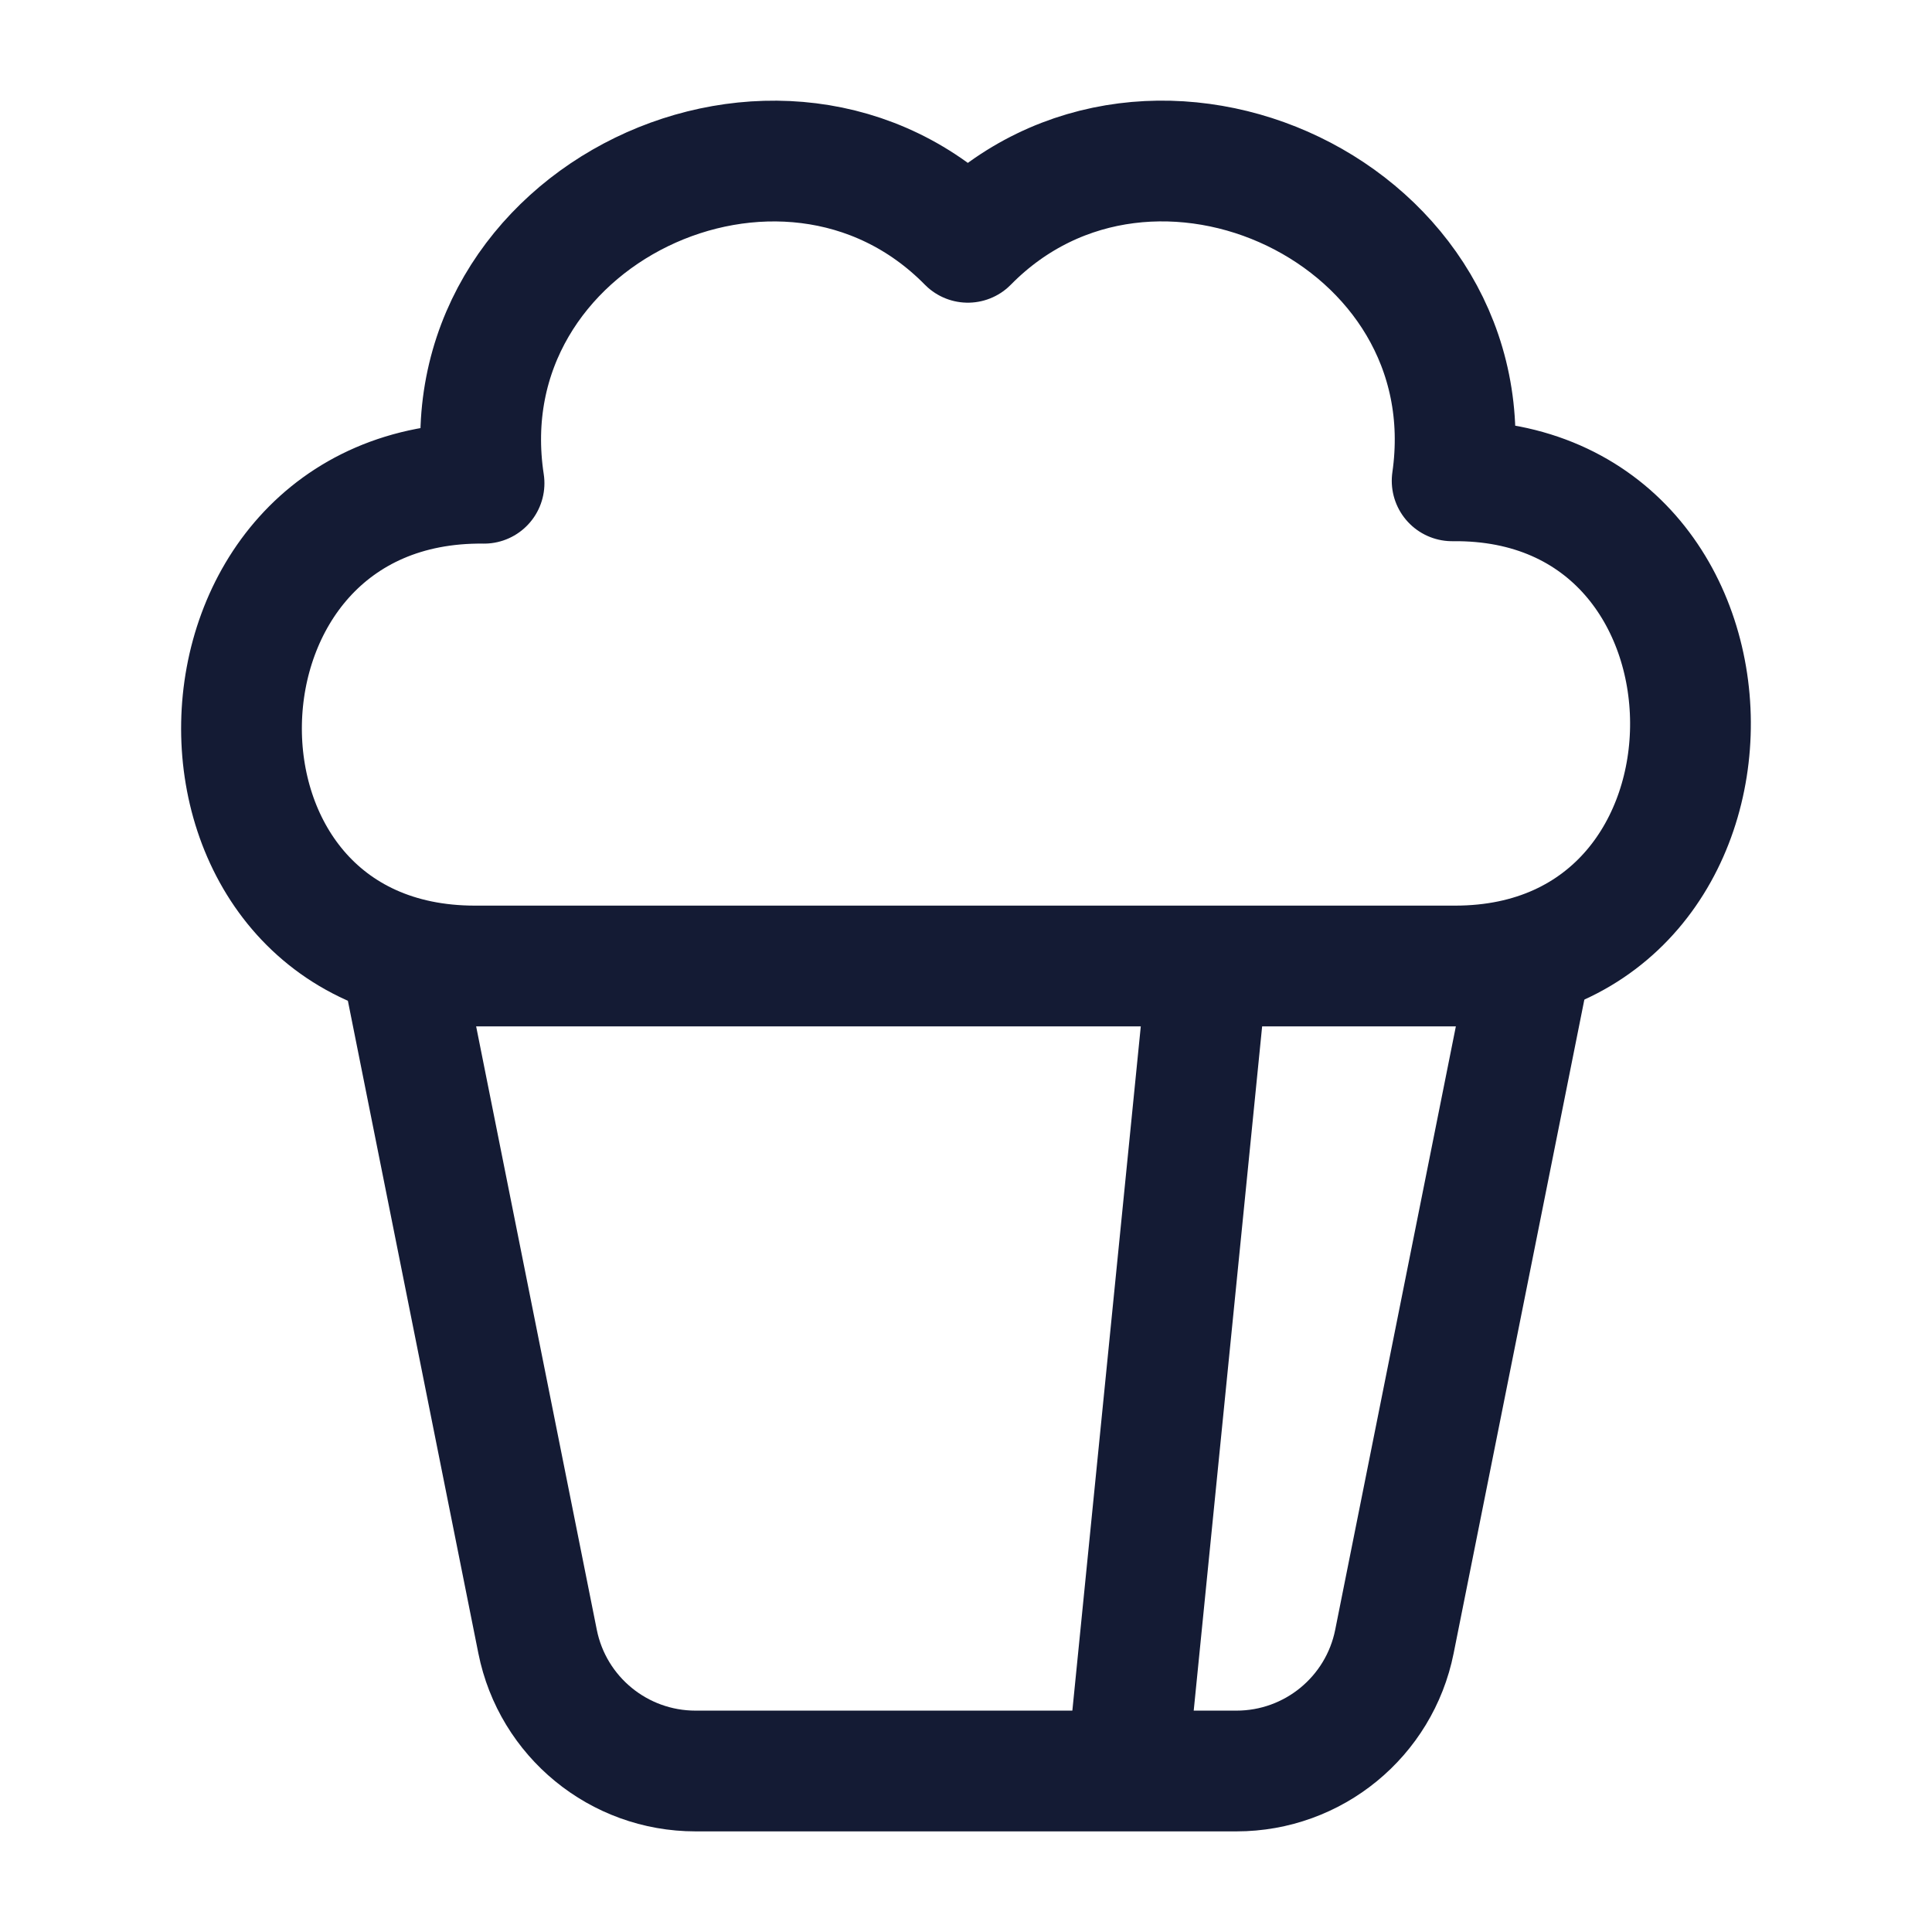 <svg width="24" height="24" viewBox="0 0 24 24" fill="none" xmlns="http://www.w3.org/2000/svg">
<path d="M5 12L6.678 20.392C6.865 21.327 7.686 22 8.64 22H15.36C16.314 22 17.135 21.327 17.322 20.392L19 12" stroke="#141B34" stroke-width="1.5" stroke-linecap="round" stroke-linejoin="round"/>
<path d="M12.023 3.01C9.731 0.681 5.505 2.676 6.013 6.003C2.071 5.958 1.959 12 5.901 12L18.075 12C21.999 12 21.962 5.928 18.039 5.973C18.515 2.657 14.305 0.69 12.023 3.01Z" stroke="#141B34" stroke-width="1.5" stroke-linejoin="round"/>
<path d="M15 12L14 22" stroke="#141B34" stroke-width="1.5"/>
</svg>

